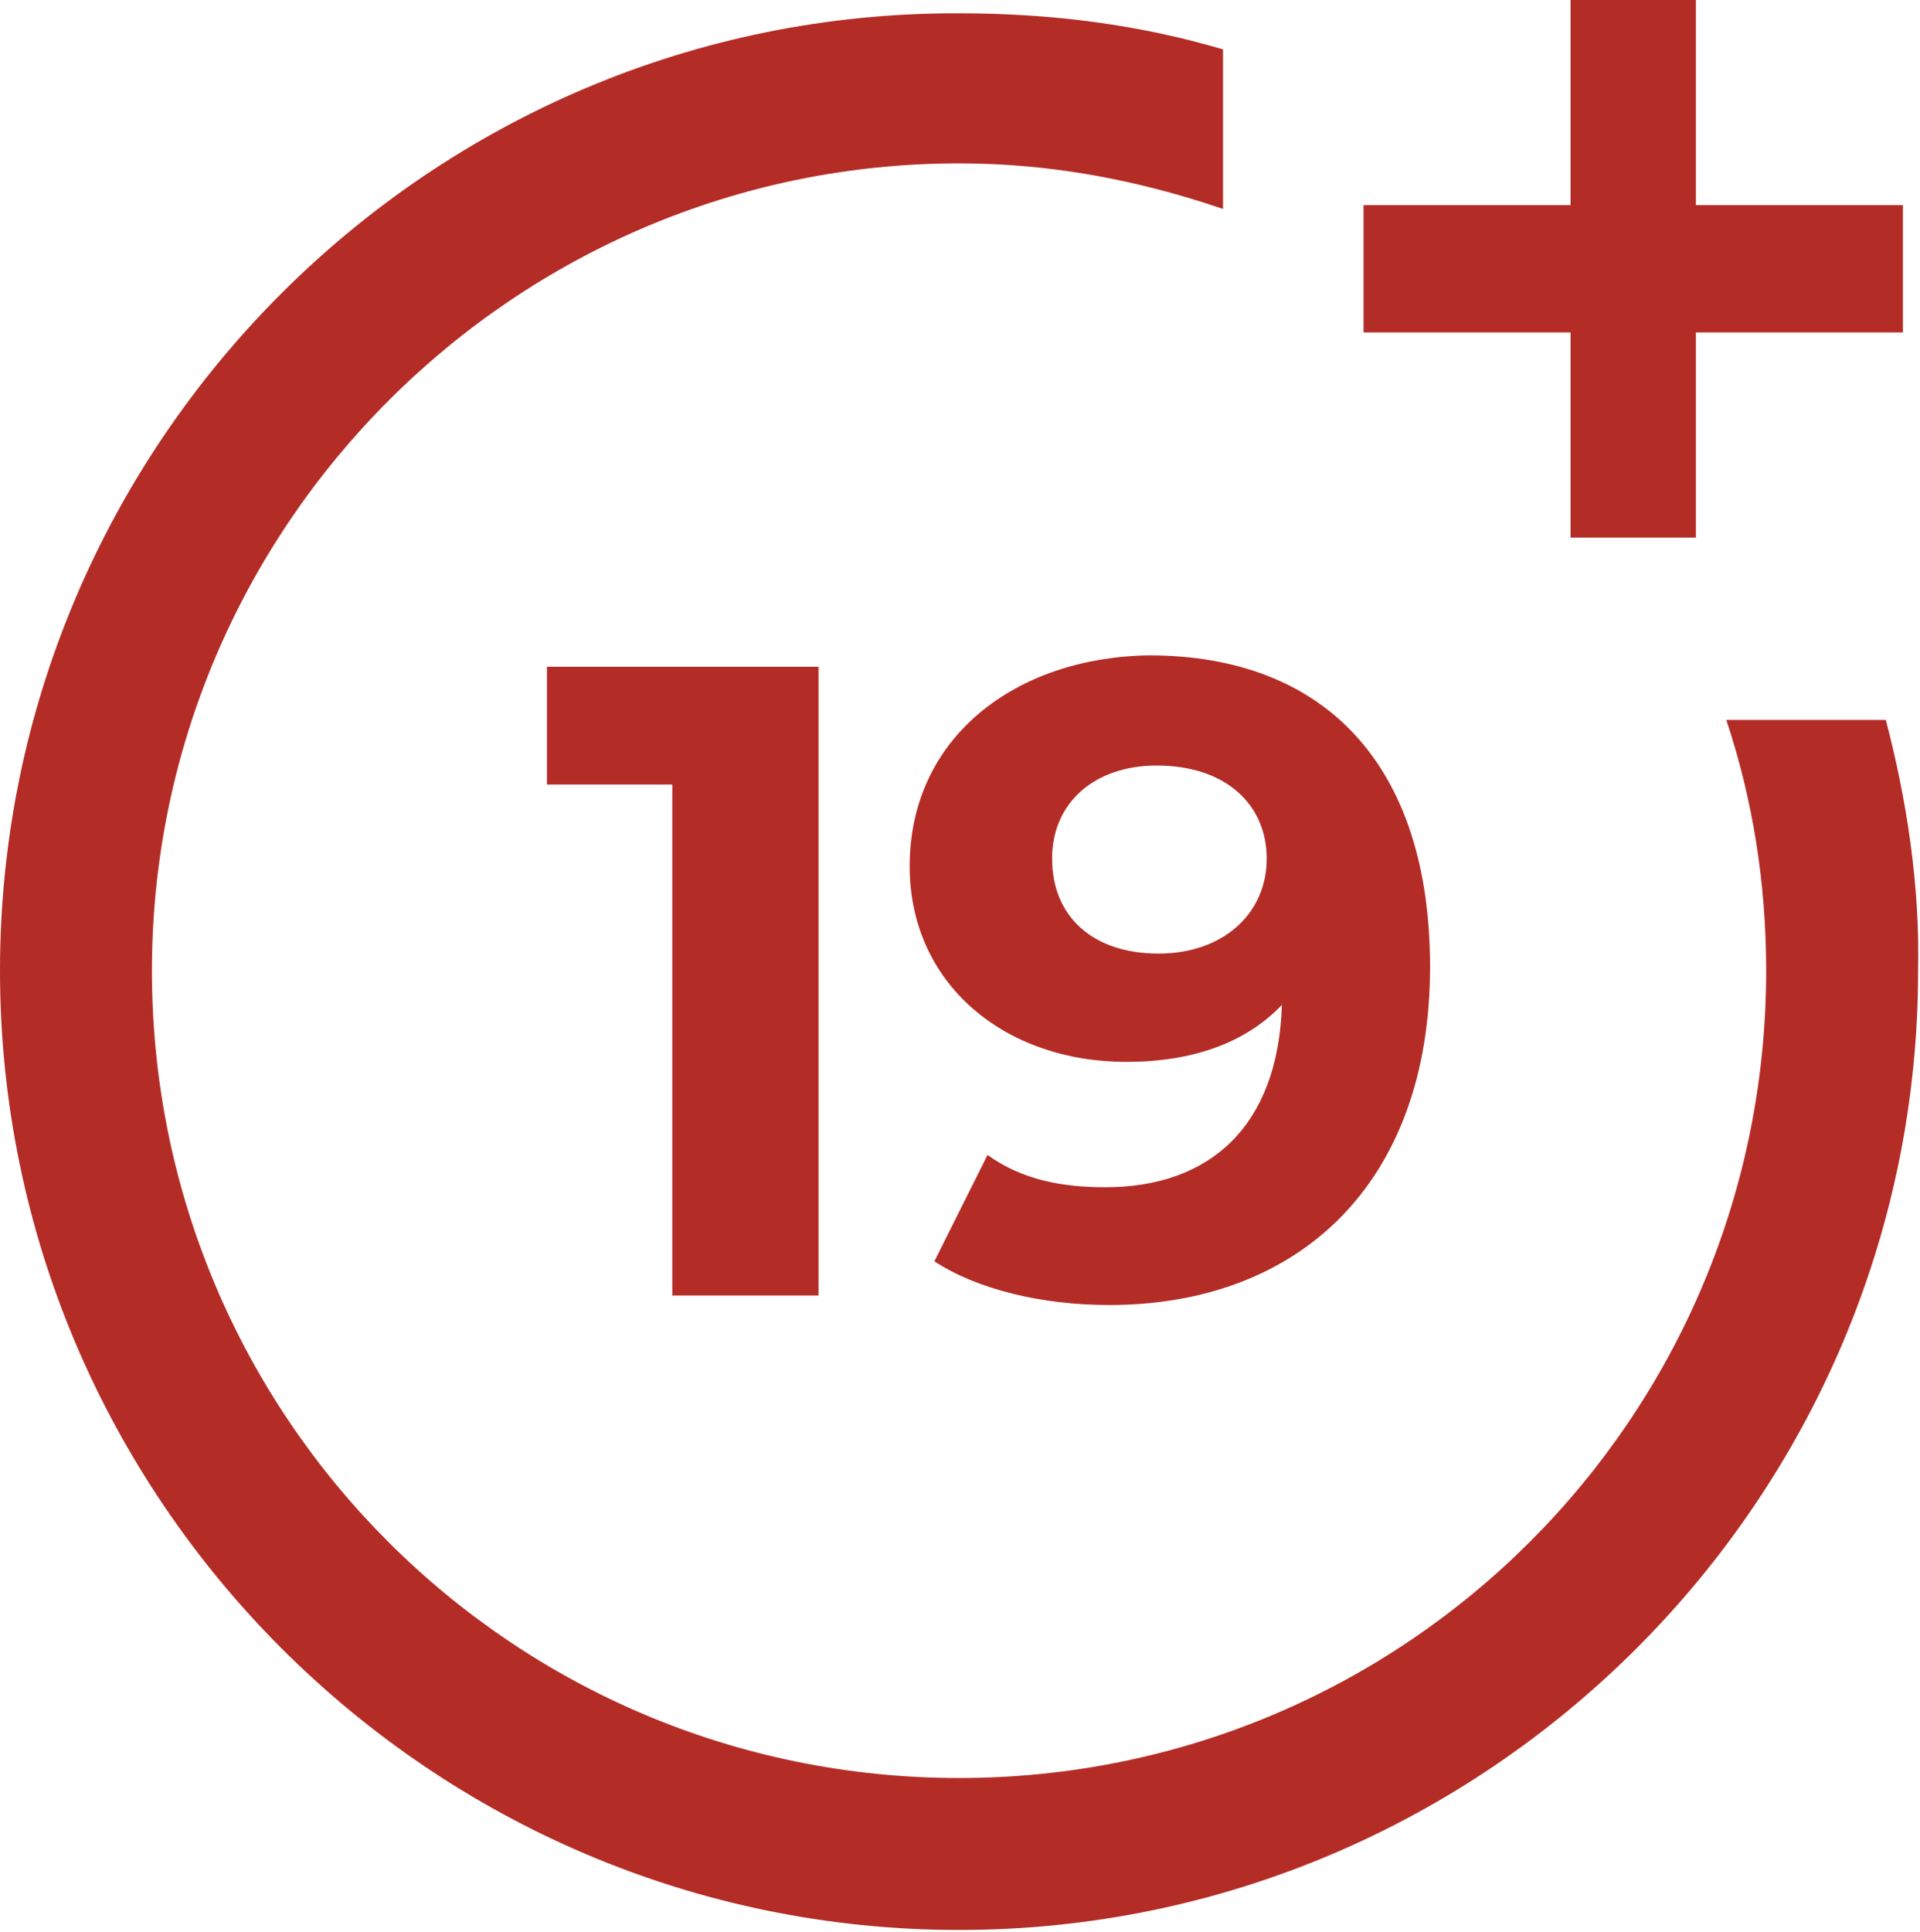 <?xml version="1.0" encoding="utf-8"?>
<!-- Generator: Adobe Illustrator 23.0.3, SVG Export Plug-In . SVG Version: 6.00 Build 0)  -->
<svg version="1.1" id="Layer_1" xmlns="http://www.w3.org/2000/svg" xmlns:xlink="http://www.w3.org/1999/xlink" x="0px" y="0px"
	 viewBox="0 0 101.1 101.7" style="enable-background:new 0 0 101.1 101.7;" xml:space="preserve">
<style type="text/css">
	.st0{fill:#B42C26;}
</style>
<g>
	<path class="st0" d="M99.3,37.9h-8.4c1.4,4.2,2.1,8.6,2.1,13.2C93,74.6,74,93.6,50.5,93.6S8,74.6,8,51.1C8,27.7,27.1,8.6,50.5,8.6
		c4.9,0,9.5,0.9,13.9,2.4V2.6c-4.4-1.3-9-1.9-13.9-1.9C22.7,0.6,0,23.3,0,51.1s22.7,50.5,50.5,50.5s50.5-22.7,50.5-50.5
		C101.1,46.6,100.4,42.1,99.3,37.9z"/>
	<polygon class="st0" points="82.7,28.3 89.3,28.3 89.3,17.5 100.2,17.5 100.2,10.8 89.3,10.8 89.3,0 82.7,0 82.7,10.8 71.8,10.8 
		71.8,17.5 82.7,17.5 	"/>
	<polygon class="st0" points="43.1,68.2 43.1,35.1 28.8,35.1 28.8,41.3 35.4,41.3 35.4,68.2 	"/>
	<path class="st0" d="M47.9,45.6c0,6.2,5,10.3,11.4,10.3c3.5,0,6.3-1,8.2-3c-0.2,6.4-3.8,9.6-9.3,9.6c-2.3,0-4.4-0.4-6.2-1.7
		l-2.8,5.6c2.3,1.5,5.7,2.3,9.2,2.3c10,0,16.9-6.4,16.9-17.8c0-10.7-5.6-16.4-14.8-16.4C53.5,34.6,47.9,38.8,47.9,45.6z M66.7,45.2
		c0,2.9-2.3,5-5.7,5c-3.4,0-5.6-1.9-5.6-5c0-3,2.3-4.9,5.5-4.9C64.6,40.3,66.7,42.4,66.7,45.2z"/>
</g>
</svg>
